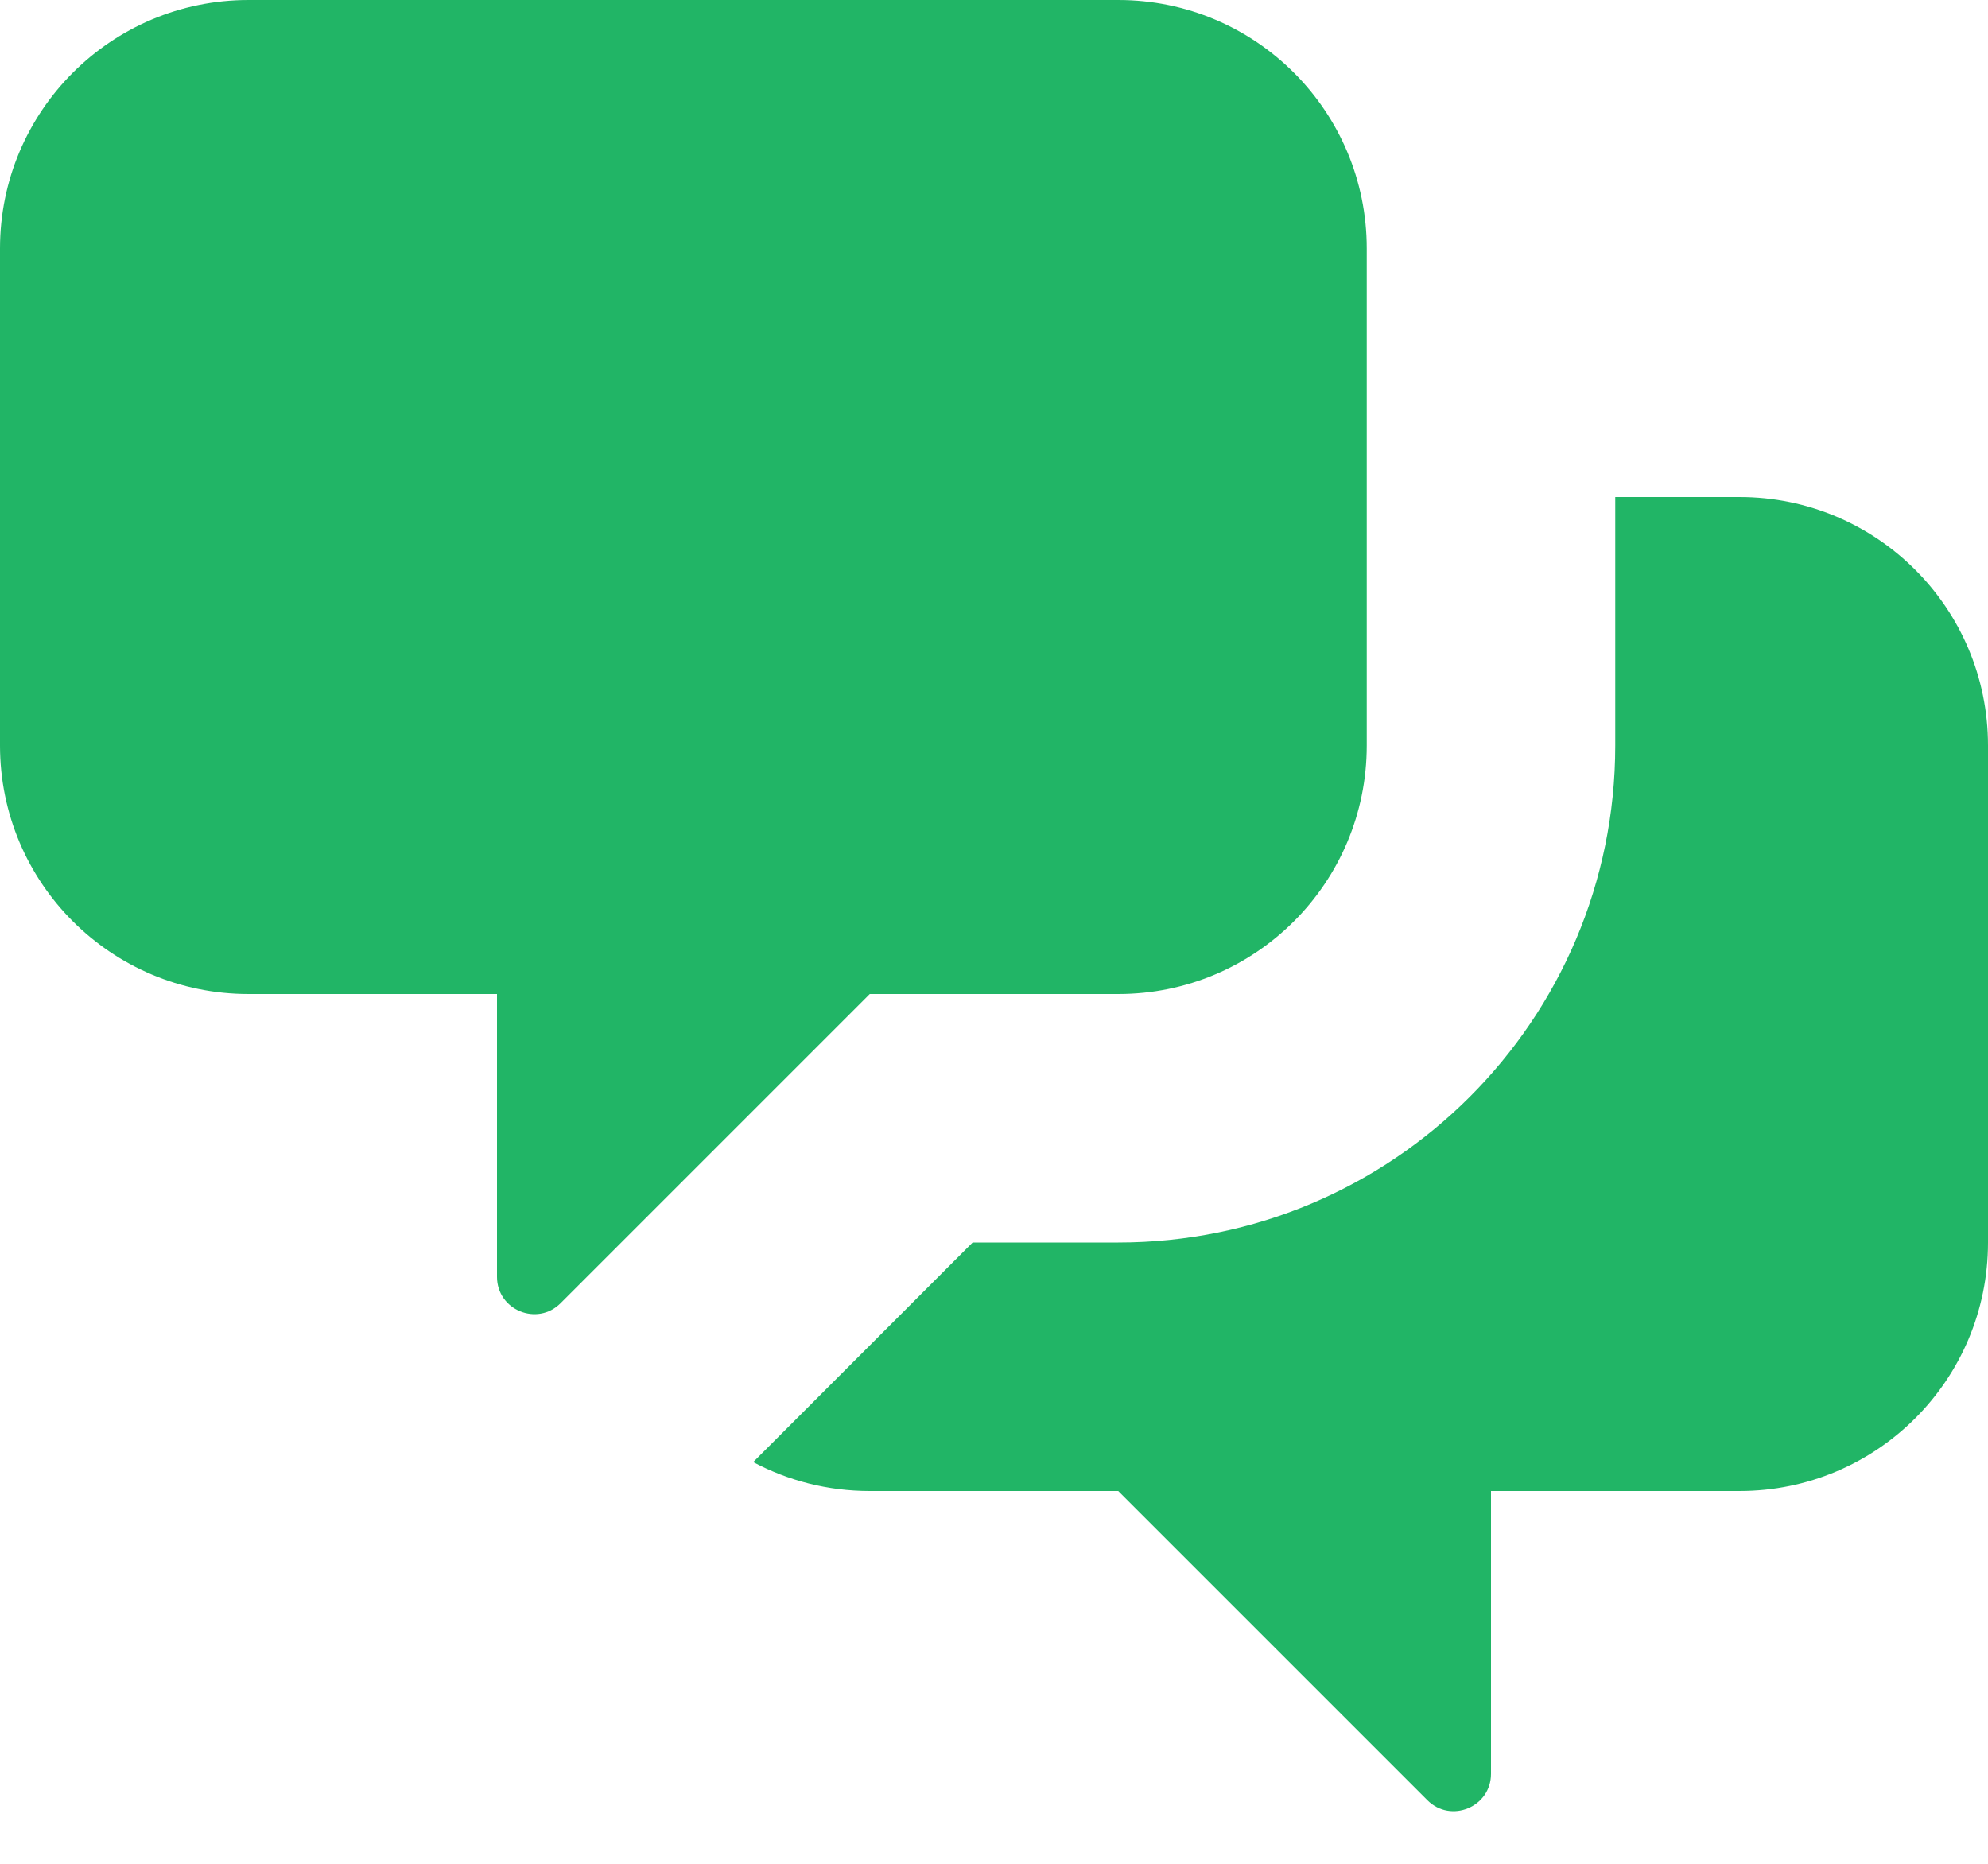 <svg width="16" height="15" viewBox="0 0 16 15" fill="none" xmlns="http://www.w3.org/2000/svg">
<path d="M0 2C0 0.895 0.895 0 2 0H9C10.105 0 11 0.895 11 2V6C11 7.105 10.105 8 9 8H7L4.512 10.488C4.323 10.677 4 10.543 4 10.276V8H2C0.895 8 0 7.105 0 6V2Z" fill="#21B566"/>
<path d="M13 4V6C13 8.209 11.209 10 9 10H7.828L6.062 11.767C6.342 11.916 6.661 12 7 12H9L11.488 14.488C11.677 14.677 12 14.543 12 14.276V12H14C15.105 12 16 11.105 16 10V6C16 4.895 15.105 4 14 4H13Z" fill="#21B566"/>
</svg>
